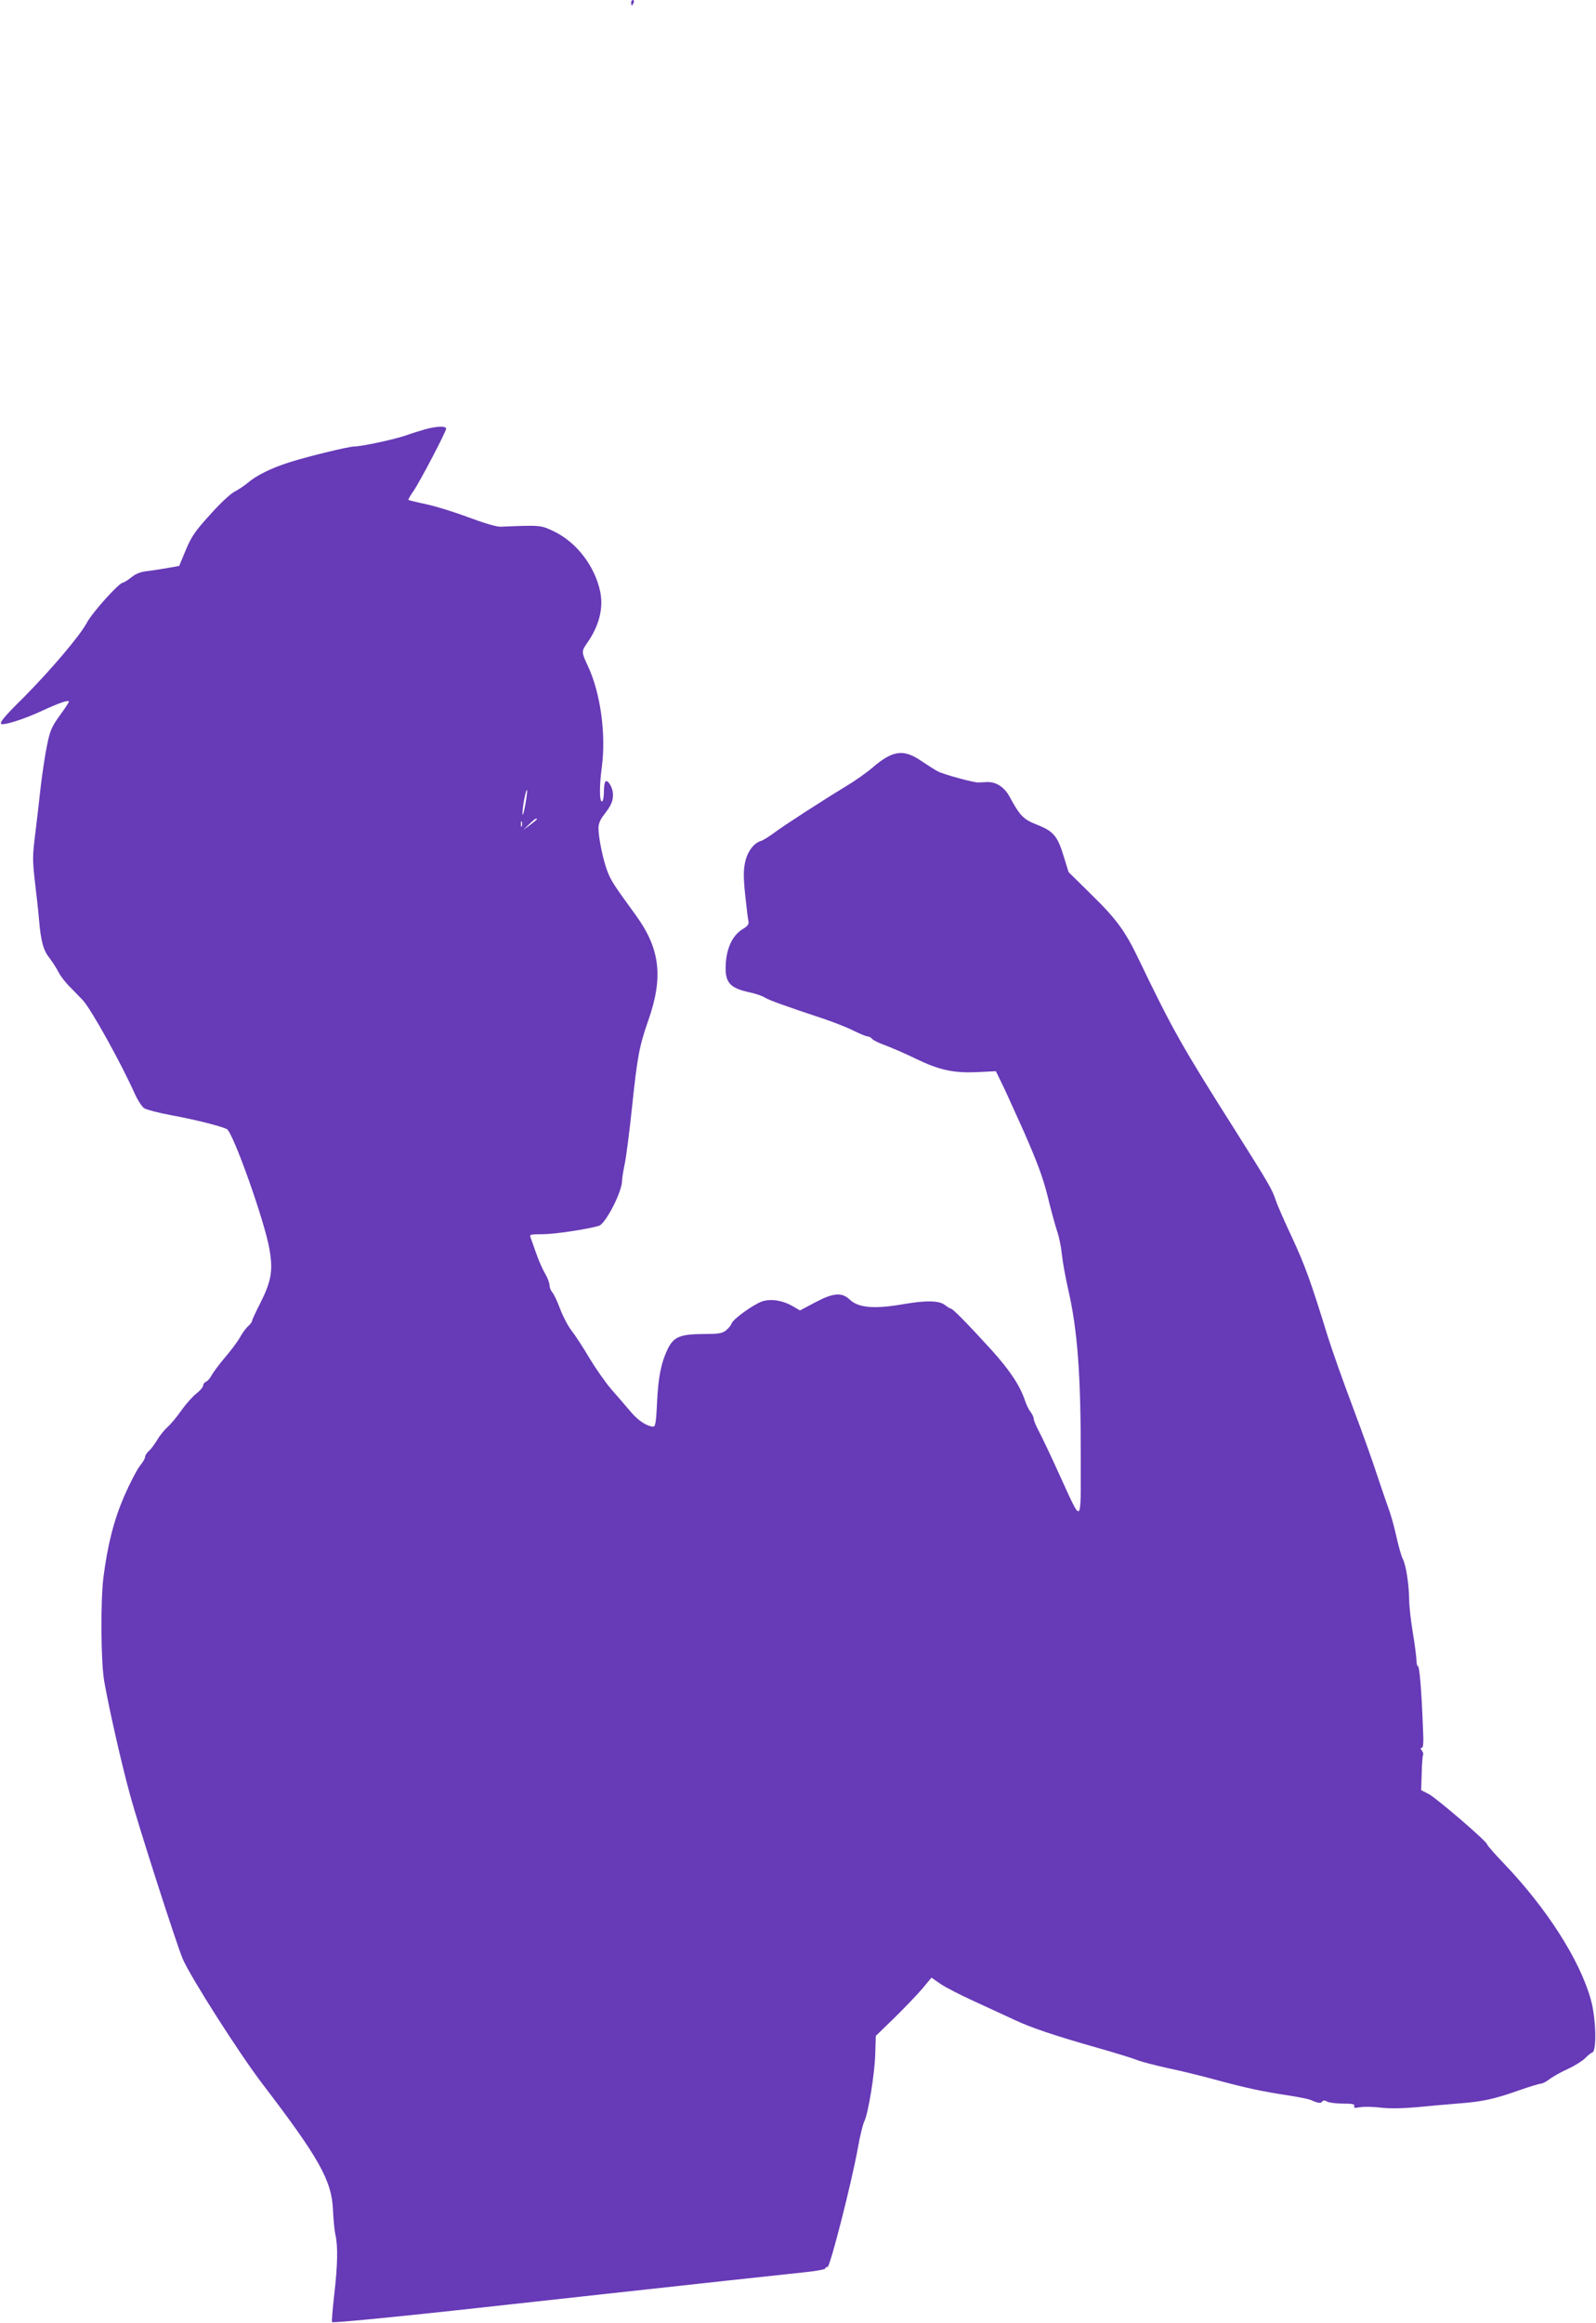 <?xml version="1.0" standalone="no"?>
<!DOCTYPE svg PUBLIC "-//W3C//DTD SVG 20010904//EN"
 "http://www.w3.org/TR/2001/REC-SVG-20010904/DTD/svg10.dtd">
<svg version="1.0" xmlns="http://www.w3.org/2000/svg"
 width="880pt" height="1280pt" viewBox="0 0 880 1280"
 preserveAspectRatio="xMidYMid meet">
<g transform="translate(0,1280) scale(0.1,-0.1)"
fill="#673ab7" stroke="none">
<path d="M3480 12785 c0 -8 2 -15 4 -15 2 0 6 7 10 15 3 8 1 15 -4 15 -6 0
-10 -7 -10 -15z"/>
<path d="M2345 10435 c-27 -8 -77 -23 -110 -35 -61 -21 -242 -60 -282 -60 -30
0 -257 -55 -357 -87 -98 -31 -184 -73 -228 -112 -18 -15 -51 -37 -73 -49 -23
-11 -82 -66 -136 -127 -83 -91 -102 -119 -134 -194 l-37 -89 -56 -10 c-32 -6
-83 -14 -115 -18 -41 -4 -67 -14 -93 -35 -20 -16 -41 -29 -46 -29 -21 0 -169
-164 -199 -221 -39 -73 -202 -264 -350 -413 -114 -112 -140 -146 -116 -146 33
0 131 33 217 73 98 45 150 63 150 51 0 -4 -23 -39 -51 -77 -43 -60 -53 -81
-69 -160 -11 -51 -26 -153 -35 -227 -8 -74 -22 -194 -31 -267 -15 -121 -15
-142 -1 -265 9 -73 19 -164 22 -203 10 -120 24 -171 57 -212 16 -21 39 -56 50
-78 11 -22 41 -61 67 -86 25 -26 56 -57 68 -70 48 -53 210 -345 287 -517 16
-35 39 -70 51 -78 13 -8 81 -26 152 -39 127 -23 273 -60 304 -76 34 -18 209
-509 235 -663 20 -116 10 -175 -50 -294 -25 -49 -46 -94 -46 -99 0 -6 -9 -18
-21 -29 -12 -10 -33 -39 -47 -64 -14 -25 -52 -75 -84 -112 -31 -37 -64 -81
-72 -97 -9 -16 -22 -31 -31 -34 -8 -4 -15 -13 -15 -21 0 -8 -16 -27 -36 -43
-20 -15 -58 -57 -84 -94 -26 -37 -61 -79 -78 -93 -16 -15 -41 -45 -55 -69 -14
-23 -34 -51 -46 -61 -12 -11 -21 -25 -21 -33 0 -8 -13 -31 -30 -51 -16 -21
-55 -96 -86 -167 -57 -133 -91 -268 -114 -448 -16 -133 -14 -467 5 -572 26
-148 94 -449 141 -620 49 -181 260 -835 292 -909 47 -106 312 -521 438 -686
315 -412 383 -534 390 -696 2 -50 8 -110 13 -135 15 -64 13 -165 -6 -331 -9
-81 -15 -150 -12 -152 4 -5 335 27 674 64 99 11 468 51 820 90 617 68 873 95
1113 121 61 6 112 16 112 20 0 5 6 9 13 9 14 0 133 465 168 660 11 63 27 126
34 141 22 41 58 264 61 373 l3 99 104 101 c57 56 126 128 153 160 l50 60 49
-34 c26 -18 109 -61 184 -95 75 -35 174 -80 221 -102 95 -45 226 -89 466 -157
88 -25 183 -54 211 -65 28 -11 106 -31 174 -46 68 -14 191 -44 274 -67 157
-42 238 -60 395 -84 52 -8 104 -19 115 -23 42 -19 59 -21 65 -10 6 8 13 8 28
0 11 -6 51 -11 87 -11 52 0 66 -3 62 -13 -4 -11 3 -12 32 -7 21 4 71 3 112 -2
48 -6 118 -5 199 2 69 7 175 16 235 21 131 10 195 24 333 73 57 20 111 36 119
36 8 0 29 11 46 24 18 14 64 40 102 57 39 18 81 45 95 59 14 15 32 29 40 32
25 8 20 193 -9 293 -61 217 -242 500 -477 746 -52 54 -94 102 -94 107 0 15
-280 256 -323 278 l-41 21 3 94 c1 52 5 97 8 102 2 4 -1 14 -7 22 -9 11 -9 15
-1 15 9 0 11 30 7 108 -8 210 -19 342 -28 342 -4 0 -8 15 -8 33 0 17 -9 86
-20 152 -11 66 -20 147 -20 180 -1 83 -17 191 -35 225 -8 15 -24 72 -36 126
-12 55 -32 126 -45 159 -12 33 -39 112 -60 175 -20 63 -80 232 -134 375 -54
143 -117 321 -140 395 -92 299 -126 392 -195 540 -40 85 -81 178 -90 205 -21
63 -35 87 -223 385 -293 462 -347 557 -531 940 -76 159 -123 224 -262 360
l-127 125 -27 87 c-33 111 -57 139 -147 174 -76 30 -94 49 -151 154 -30 55
-76 84 -129 81 -16 -1 -36 -2 -45 -2 -25 -1 -193 45 -222 61 -14 7 -53 32 -89
56 -100 69 -159 61 -272 -36 -30 -26 -95 -72 -145 -102 -135 -82 -344 -217
-400 -259 -27 -20 -59 -40 -71 -43 -39 -12 -74 -60 -86 -119 -9 -43 -9 -83 1
-179 7 -68 15 -132 18 -144 3 -16 -4 -26 -30 -42 -55 -32 -89 -100 -95 -188
-7 -108 19 -138 138 -163 30 -7 65 -19 77 -27 22 -14 101 -43 330 -119 56 -19
129 -48 162 -65 33 -16 67 -30 74 -30 8 0 20 -6 26 -14 6 -8 40 -24 74 -36 34
-13 107 -44 162 -71 134 -65 212 -82 343 -76 l103 5 28 -57 c16 -31 72 -155
126 -275 74 -169 105 -251 131 -355 18 -75 42 -161 52 -192 11 -30 23 -89 27
-130 4 -40 20 -128 35 -194 51 -221 70 -468 69 -930 0 -376 10 -368 -117 -91
-45 100 -96 206 -112 237 -17 31 -30 63 -30 71 0 9 -8 26 -18 39 -10 13 -24
42 -31 64 -27 81 -83 165 -183 276 -133 146 -215 229 -225 229 -4 0 -19 9 -33
20 -32 25 -105 26 -232 4 -158 -27 -245 -20 -293 26 -43 41 -90 37 -187 -14
l-87 -46 -43 25 c-55 31 -116 40 -165 25 -47 -16 -161 -97 -169 -122 -3 -9
-17 -27 -31 -38 -22 -17 -41 -20 -127 -20 -126 -1 -161 -16 -193 -80 -37 -75
-54 -158 -60 -297 -5 -104 -9 -133 -20 -133 -34 0 -83 32 -124 80 -24 29 -72
84 -106 123 -34 39 -89 118 -124 176 -34 58 -78 125 -97 149 -19 24 -47 77
-63 119 -15 41 -35 83 -43 92 -9 10 -16 28 -16 40 0 12 -11 42 -25 65 -14 24
-36 74 -49 112 -13 38 -27 77 -31 87 -6 15 0 17 68 17 63 0 245 27 309 46 37
11 128 187 128 249 0 13 7 55 15 94 8 38 26 178 40 311 29 277 40 336 89 476
85 241 66 398 -70 584 -118 162 -134 186 -155 240 -24 62 -49 185 -49 237 0
23 9 47 29 72 40 52 51 75 51 113 0 36 -26 82 -41 73 -5 -4 -9 -28 -9 -55 0
-27 -4 -51 -9 -55 -16 -9 -17 82 -3 185 25 186 -7 415 -78 564 -34 72 -34 78
-4 121 67 95 92 192 74 283 -29 142 -131 275 -257 335 -72 34 -71 34 -293 25
-21 -1 -92 20 -175 51 -77 29 -183 62 -235 73 -52 11 -97 22 -98 24 -2 1 10
23 27 47 37 54 181 329 181 345 0 16 -52 14 -115 -3z m551 -2071 c-8 -43 -15
-65 -15 -47 -1 35 19 137 25 130 2 -2 -2 -40 -10 -83z m64 -78 c0 -2 -17 -16
-37 -31 l-38 -27 33 31 c30 29 42 37 42 27z m-83 -38 c-3 -7 -5 -2 -5 12 0 14
2 19 5 13 2 -7 2 -19 0 -25z"/>
</g>
</svg>
